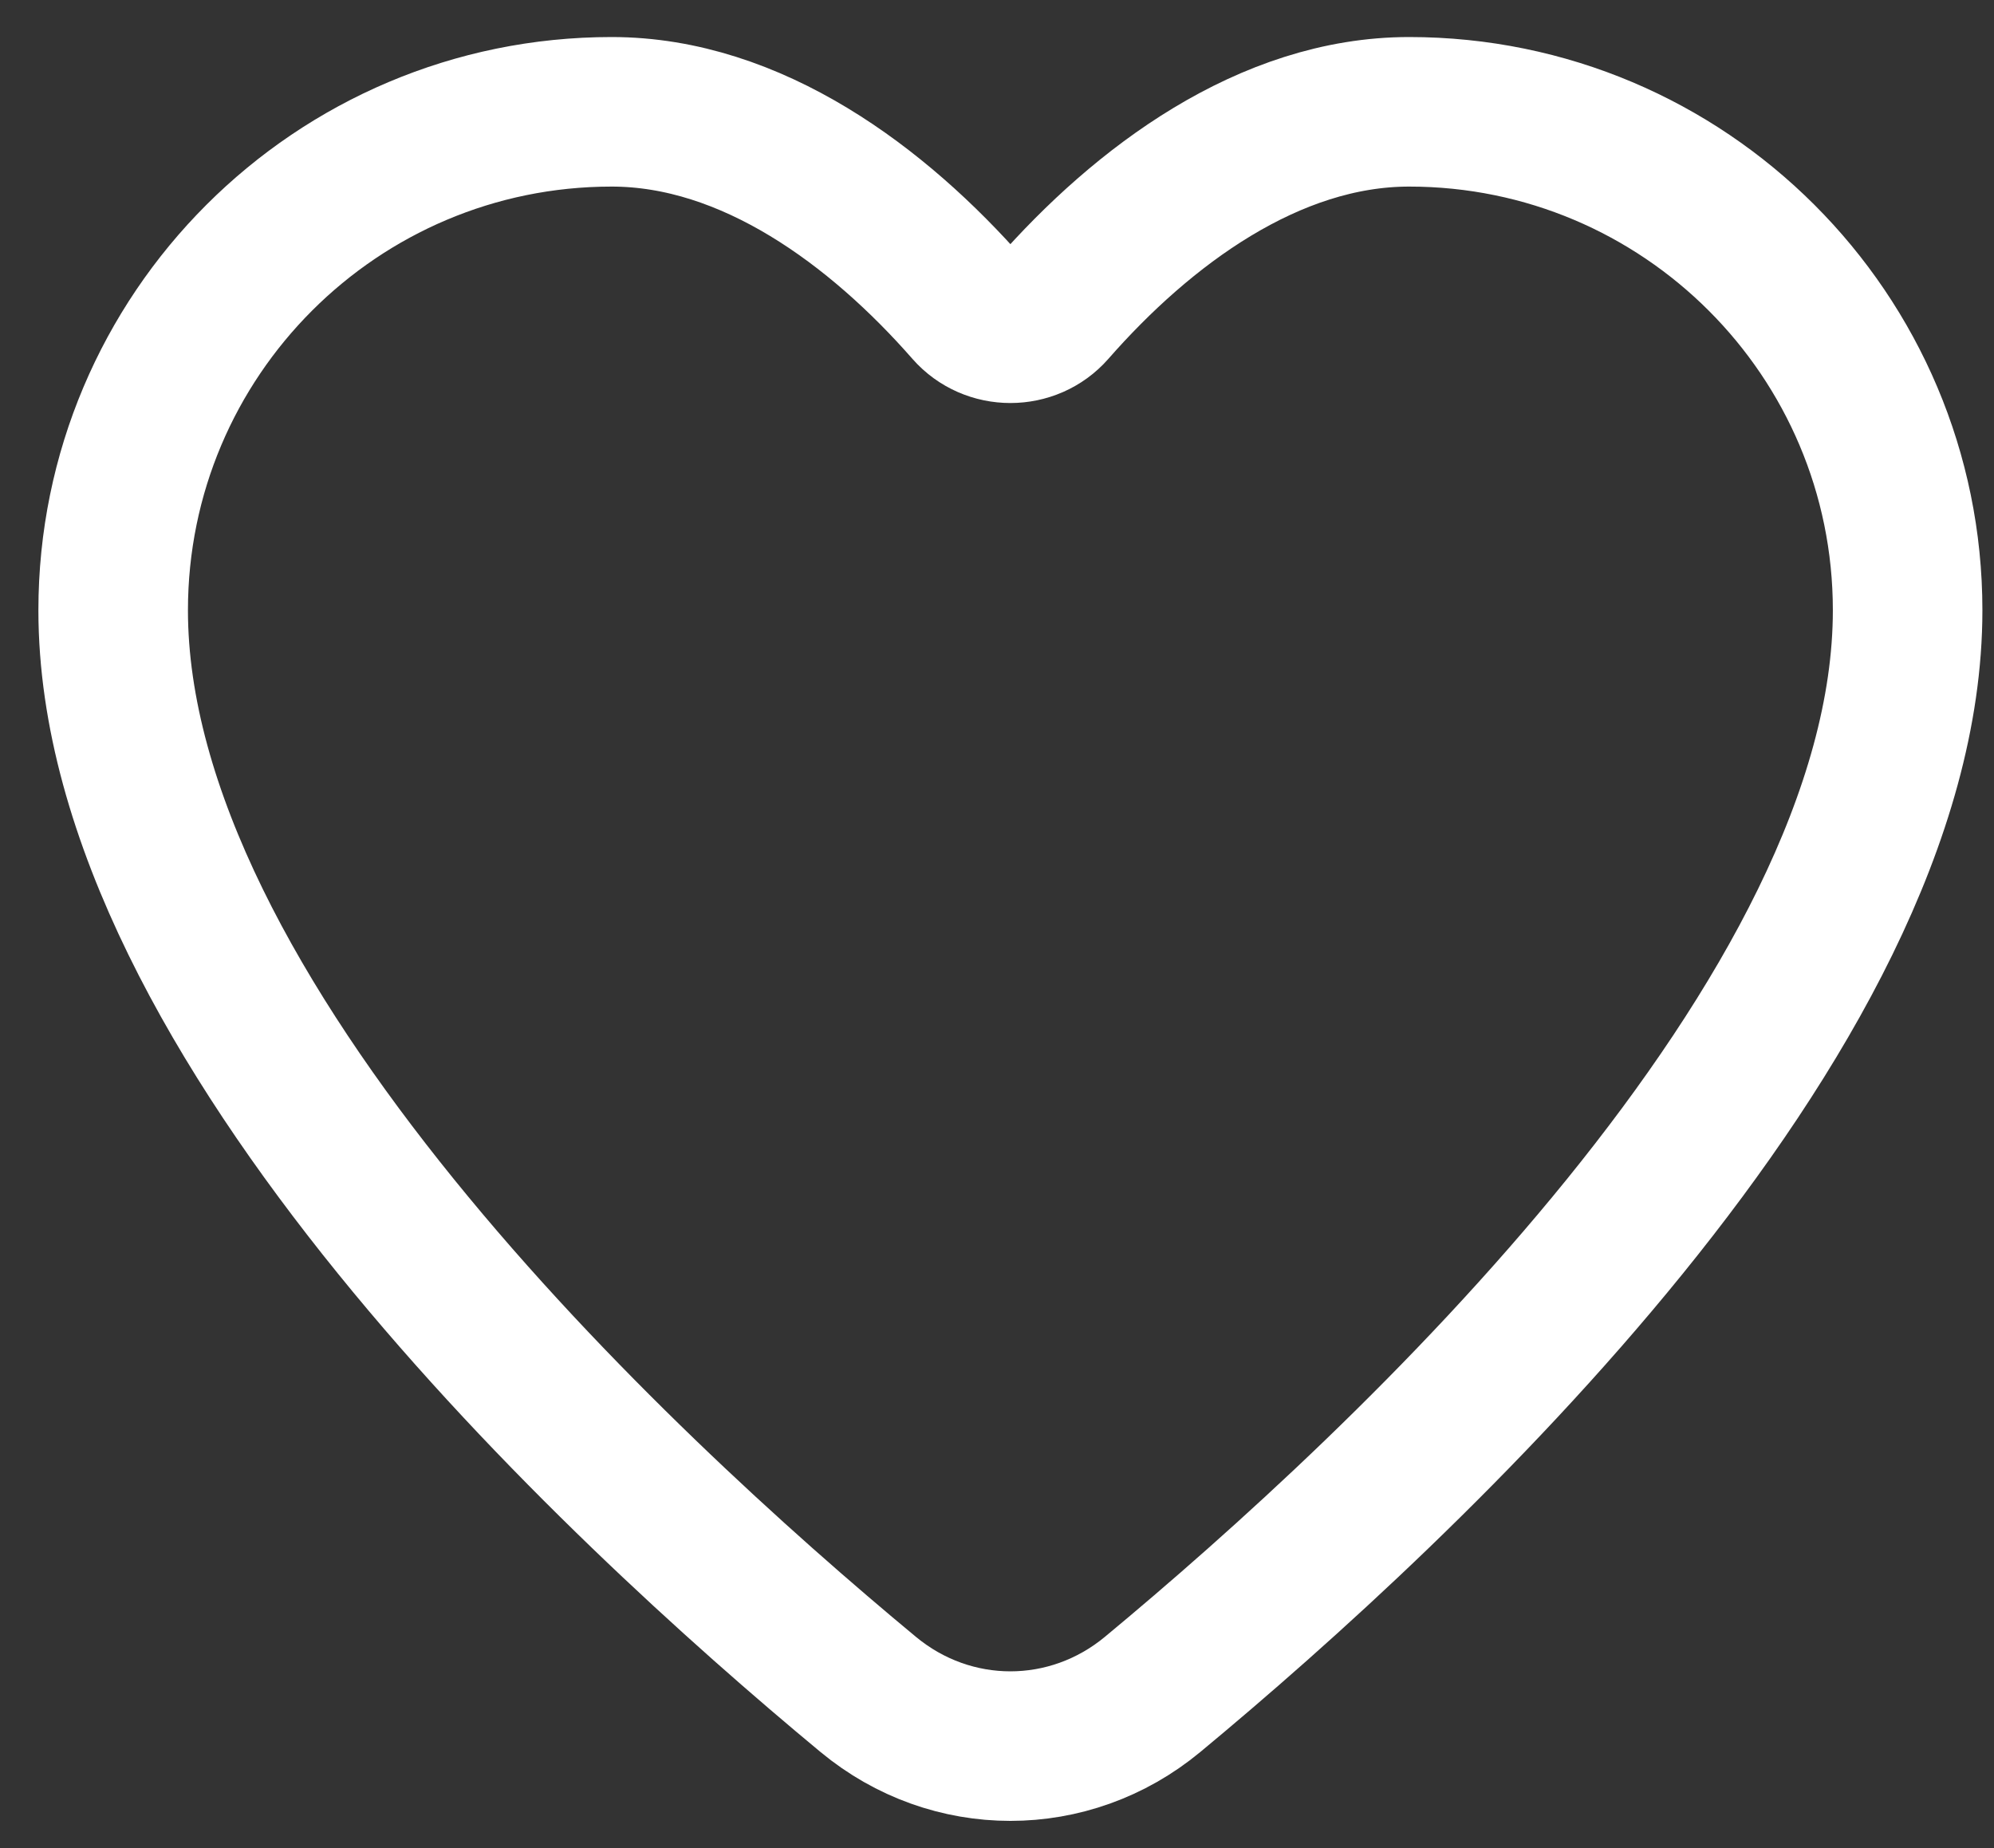 <?xml version="1.0" encoding="UTF-8"?> <svg xmlns="http://www.w3.org/2000/svg" width="41" height="38" viewBox="0 0 41 38" fill="none"><rect x="0" y="0" width="41" height="38" fill="#333333" stroke="none"/><path d="M2.327 12.548C2.327 6.887 6.916 2.299 12.576 2.299C15.454 2.299 18.055 4.24 19.916 6.364C20.366 6.878 21.185 6.878 21.635 6.364C23.496 4.24 26.097 2.299 28.975 2.299C34.635 2.299 39.224 6.887 39.224 12.548C39.224 20.915 28.901 30.527 23.699 34.841C21.989 36.258 19.561 36.258 17.852 34.841C12.649 30.527 2.327 20.915 2.327 12.548Z" stroke="white" stroke-width="3.075"></path></svg> 